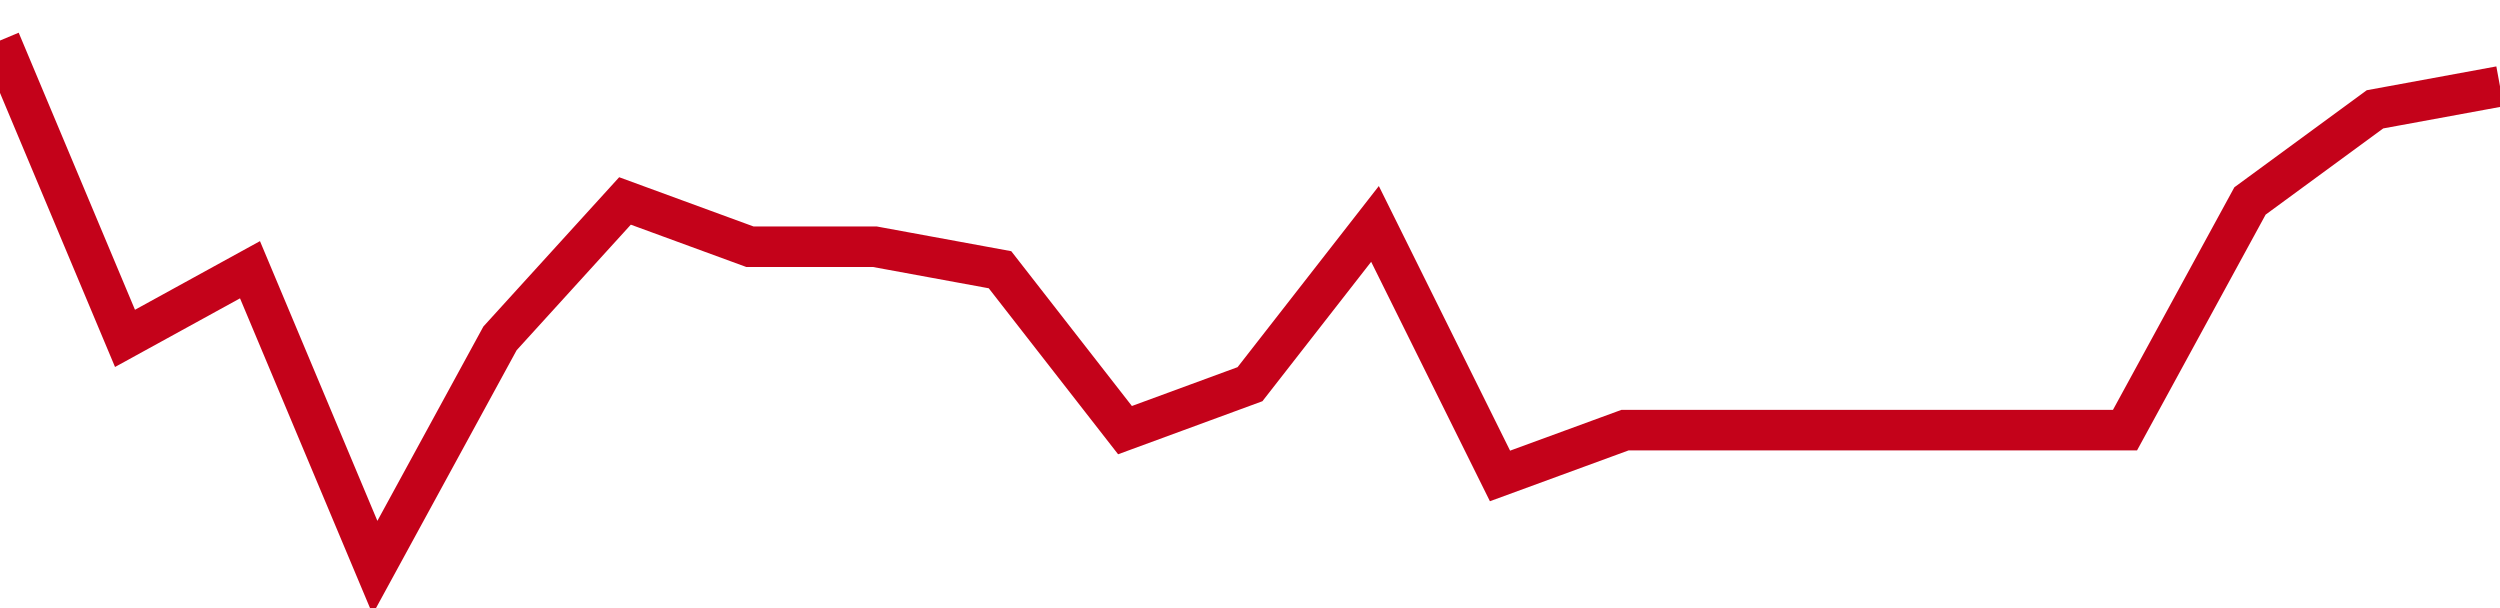 <!-- Generated with https://github.com/jxxe/sparkline/ --><svg viewBox="0 0 185 45" class="sparkline" xmlns="http://www.w3.org/2000/svg"><path class="sparkline--fill" d="M 0 3 L 0 3 L 9.25 25.04 L 18.5 19.96 L 27.75 42 L 37 25.04 L 46.25 14.87 L 55.5 18.26 L 64.75 18.26 L 74 19.96 L 83.25 31.83 L 92.5 28.43 L 101.75 16.57 L 111 35.22 L 120.25 31.83 L 129.5 31.83 L 138.75 31.83 L 148 31.83 L 157.25 31.83 L 166.5 14.87 L 175.75 8.09 L 185 6.39 V 45 L 0 45 Z" stroke="none" fill="none" ></path><path class="sparkline--line" d="M 0 3 L 0 3 L 9.25 25.04 L 18.5 19.96 L 27.75 42 L 37 25.04 L 46.25 14.87 L 55.5 18.26 L 64.75 18.26 L 74 19.96 L 83.25 31.83 L 92.5 28.43 L 101.75 16.57 L 111 35.22 L 120.25 31.83 L 129.5 31.83 L 138.75 31.83 L 148 31.83 L 157.25 31.83 L 166.5 14.87 L 175.75 8.09 L 185 6.39" fill="none" stroke-width="3" stroke="#C4021A" ></path></svg>